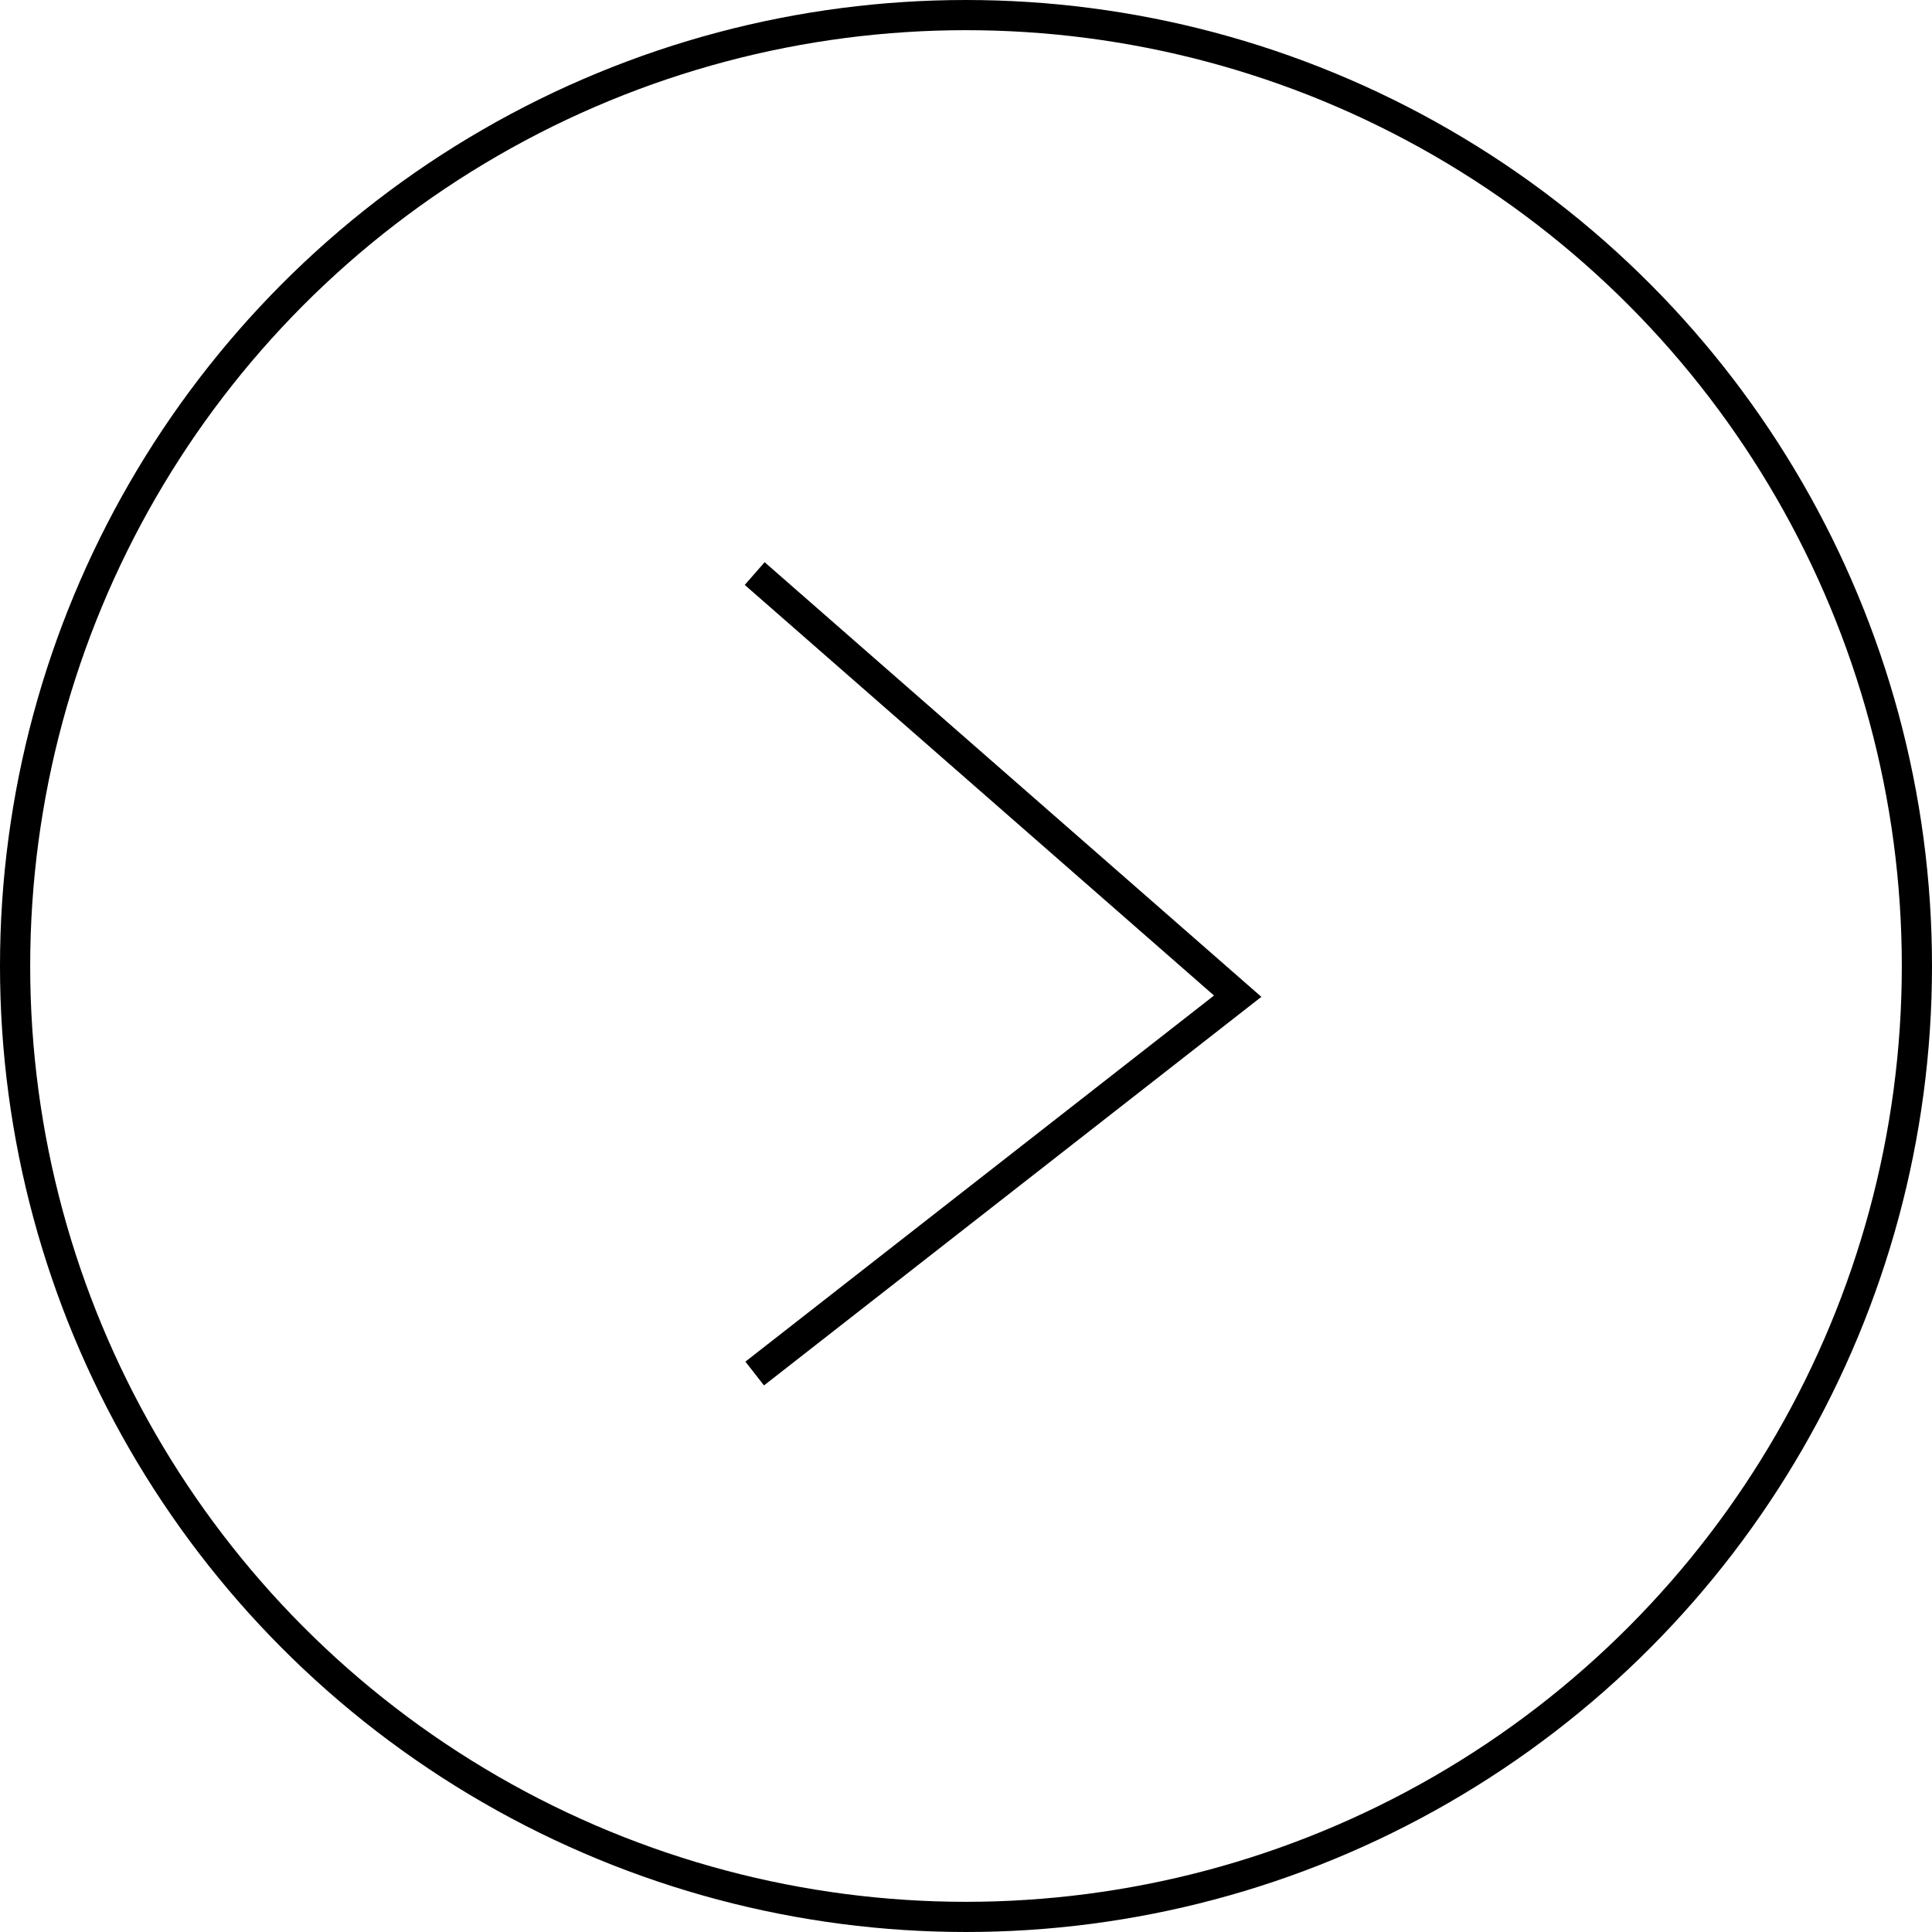 <?xml version="1.0" encoding="UTF-8"?> <svg xmlns="http://www.w3.org/2000/svg" width="64" height="64" viewBox="0 0 64 64" fill="none"><circle cx="32" cy="32" r="31.5" stroke="black"></circle><path d="M25 19L41 33L25 45.5" stroke="black"></path></svg> 